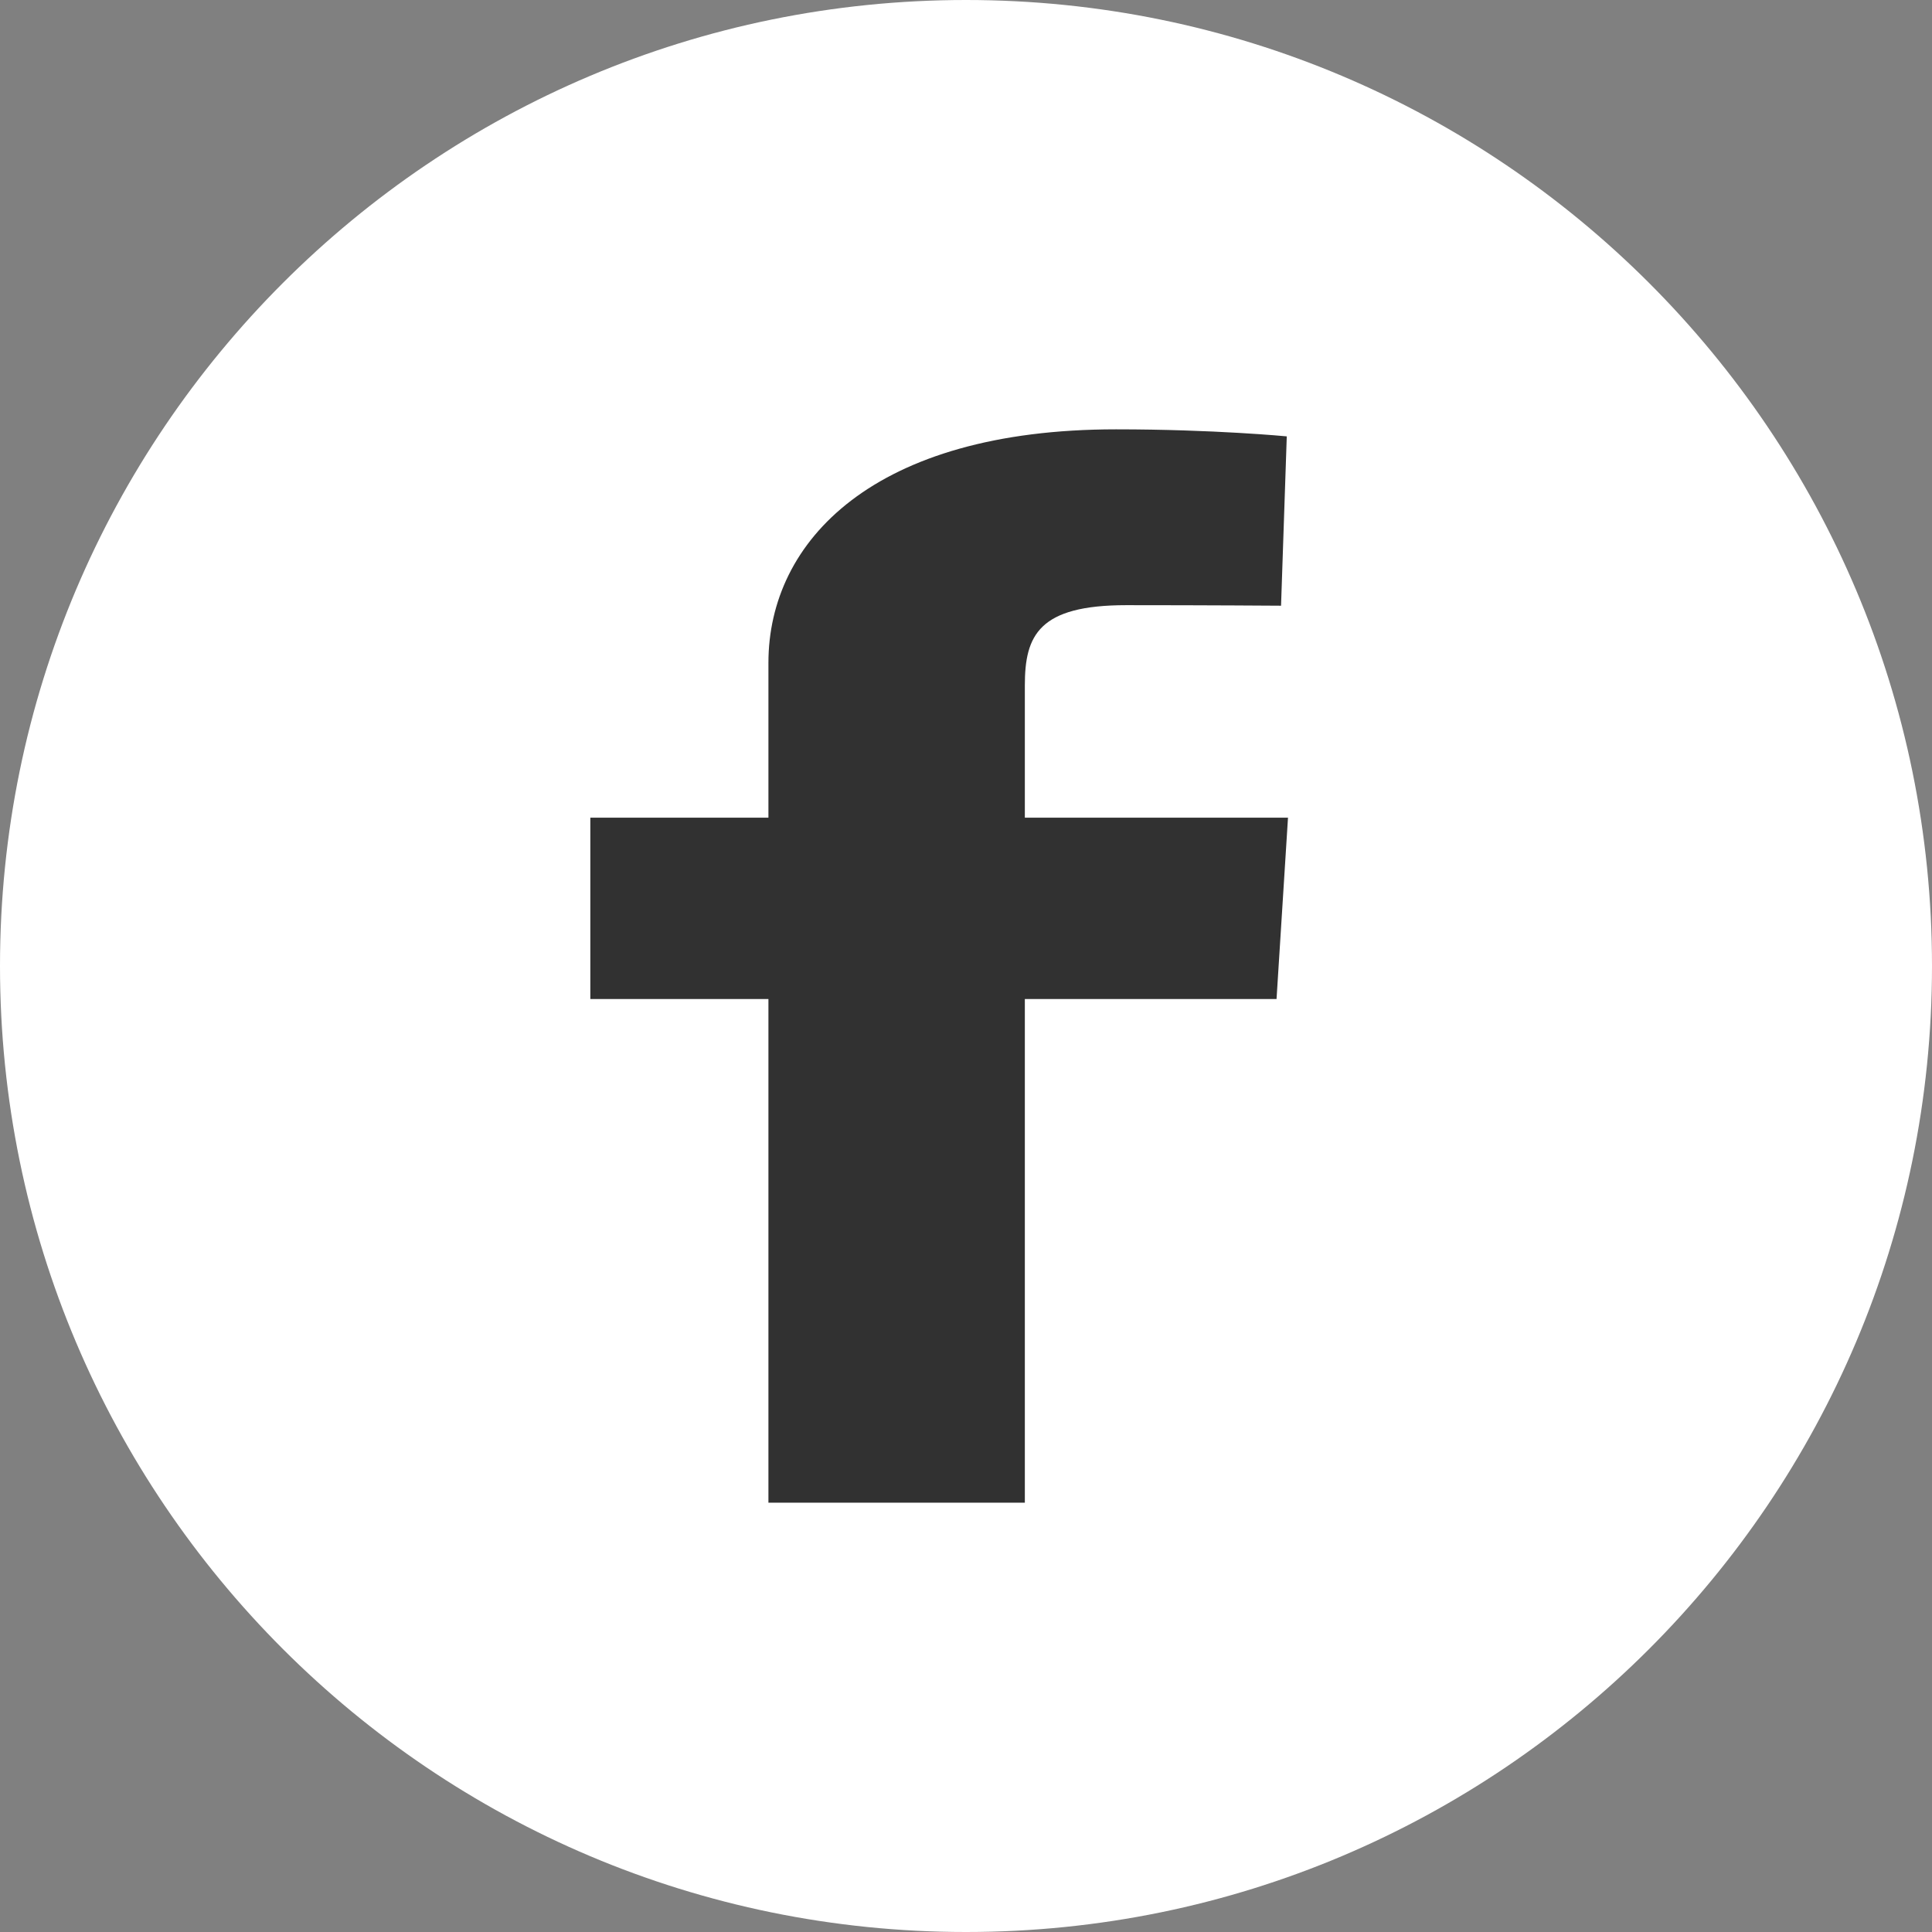<svg width="205" height="205" viewBox="0 0 205 205" fill="none" xmlns="http://www.w3.org/2000/svg">
<rect x="0" y="0" width="205" height="205" fill="#808080" stroke="none"/>
<path d="M0 102.5C0 45.891 45.891 0 102.5 0V0C159.109 0 205 45.891 205 102.5V102.5C205 159.109 159.109 205 102.5 205V205C45.891 205 0 159.109 0 102.5V102.5Z" fill="white"/>
<path d="M81.536 159.445V106.005H62.639V86.764H81.536V70.329C81.536 57.415 92.699 45.556 118.421 45.556C128.835 45.556 136.536 46.302 136.536 46.302L135.929 64.27C135.929 64.27 128.075 64.213 119.505 64.213C110.23 64.213 108.744 67.409 108.744 72.714V86.764H136.666L135.451 106.005H108.744V159.445H81.536Z" fill="#313131"/>
</svg>
